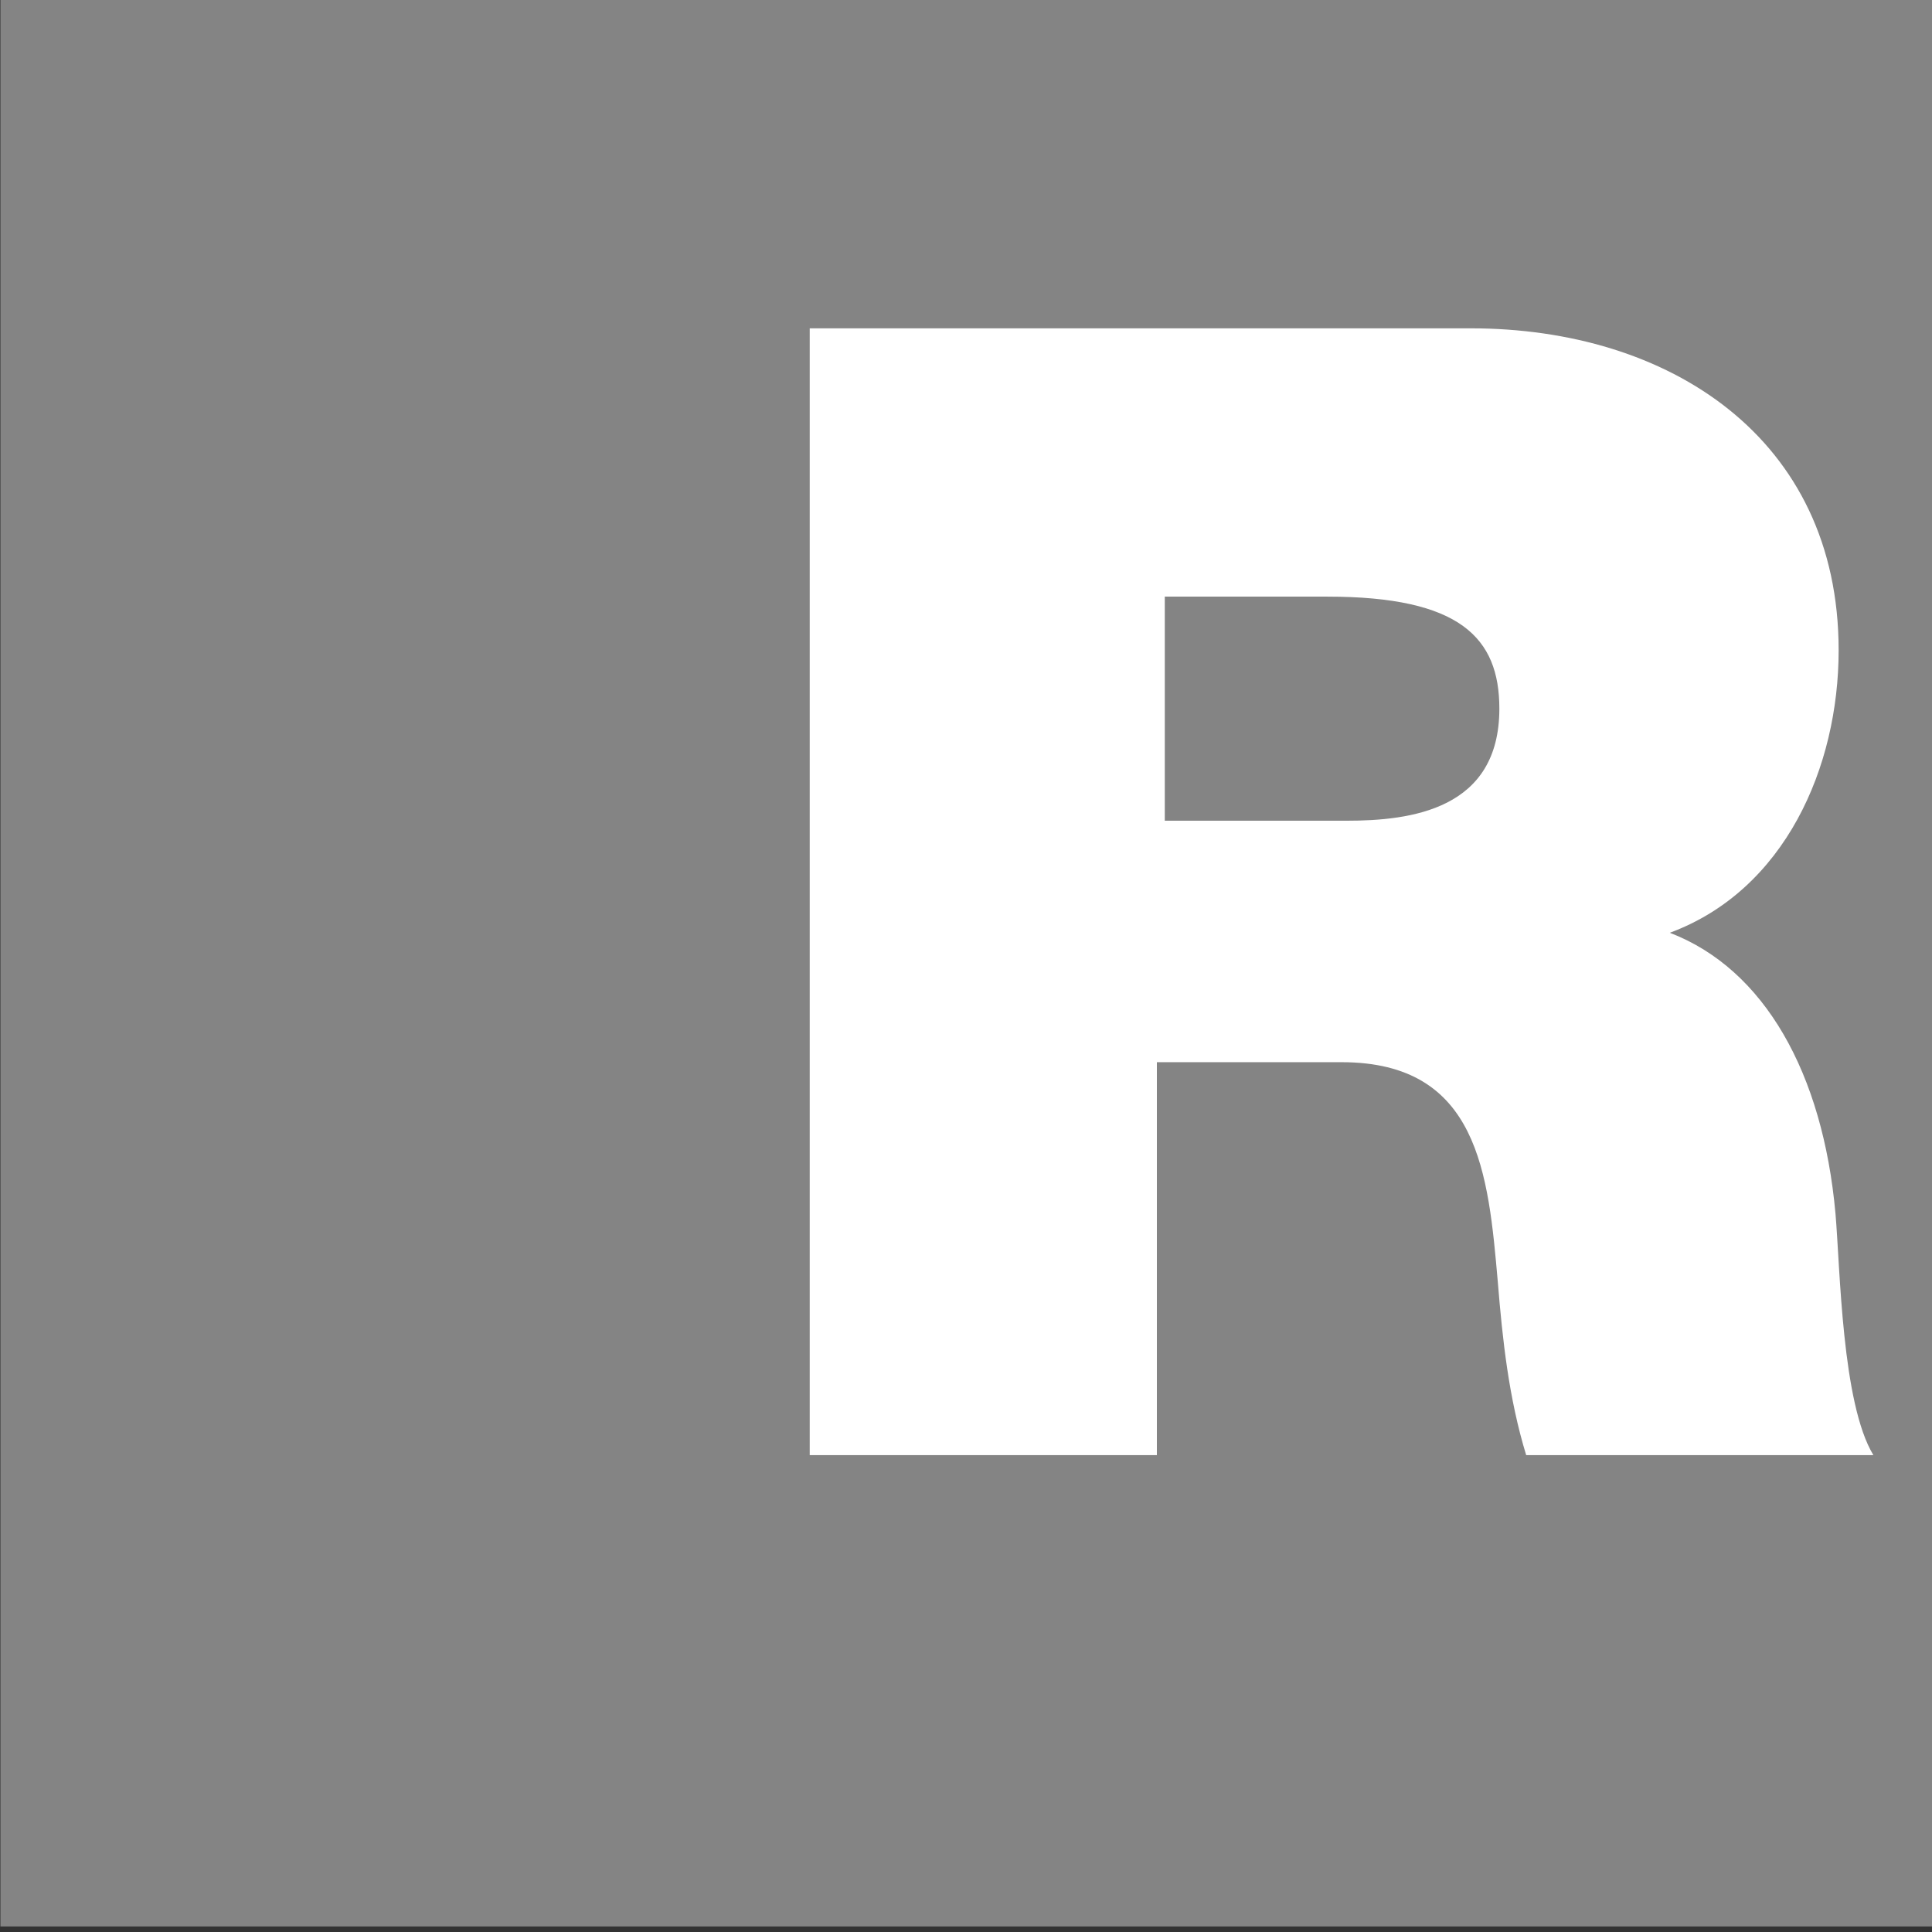 <?xml version="1.0" encoding="UTF-8" standalone="no"?>
<svg
   xmlns:dc="http://purl.org/dc/elements/1.1/"
   xmlns:cc="http://creativecommons.org/ns#"
   xmlns:rdf="http://www.w3.org/1999/02/22-rdf-syntax-ns#"
   xmlns:svg="http://www.w3.org/2000/svg"
   xmlns="http://www.w3.org/2000/svg"
   width="46.988mm"
   height="46.988mm"
   viewBox="0 0 46.988 46.988"
   version="1.1"
   id="svg8">
  <rect x="0" y="0" width="46.988" height="46.988" fill="#333333" stroke="none"/>
  <defs
     id="defs2">
    <clipPath
       id="clipPath833"
       clipPathUnits="userSpaceOnUse">
      <path
         id="path831"
         d="M 0,841.89 H 595.276 V 0 H 0 Z" />
    </clipPath>
  </defs>
  <g
     id="layer1"
     transform="translate(-284.276,-209.84)">
    <g
       id="g827"
       transform="matrix(0.353,0,0,-0.353,267.989,471.603)">
      <g
         clip-path="url(#clipPath833)"
         id="g829"
         transform="translate(-150.765,22.728)">
        <path
           d="m 196.933,719.277 h 133.195 V 586.082 h -133.195 z"
           style="fill:#848484;fill-opacity:1;fill-rule:nonzero;stroke:none"
           id="path1013" />
        <g
           id="g1015"
           transform="translate(252.692,618.556)"
           style="fill:#ffffff;fill-opacity:1">
          <path
             d="M 0,0 H 23.918 V 27.072 H 36.64 c 9.461,0 10.113,-7.719 10.765,-15.112 C 47.731,7.937 48.166,3.913 49.362,0 H 73.283 C 71.108,3.588 71,12.829 70.673,16.635 69.803,26.313 65.78,33.488 59.257,35.988 67.194,38.925 70.89,47.406 70.89,55.451 70.89,70.13 59.147,77.633 45.556,77.633 H 0 Z m 24.463,59.148 h 11.201 c 9.133,0 11.85,-2.826 11.85,-7.719 0,-6.96 -6.088,-7.721 -10.546,-7.721 H 24.463 Z"
             style="fill:#ffffff;fill-opacity:1;fill-rule:nonzero;stroke:none"
             id="path1017" />
        </g>
      </g>
    </g>
  </g>
</svg>
